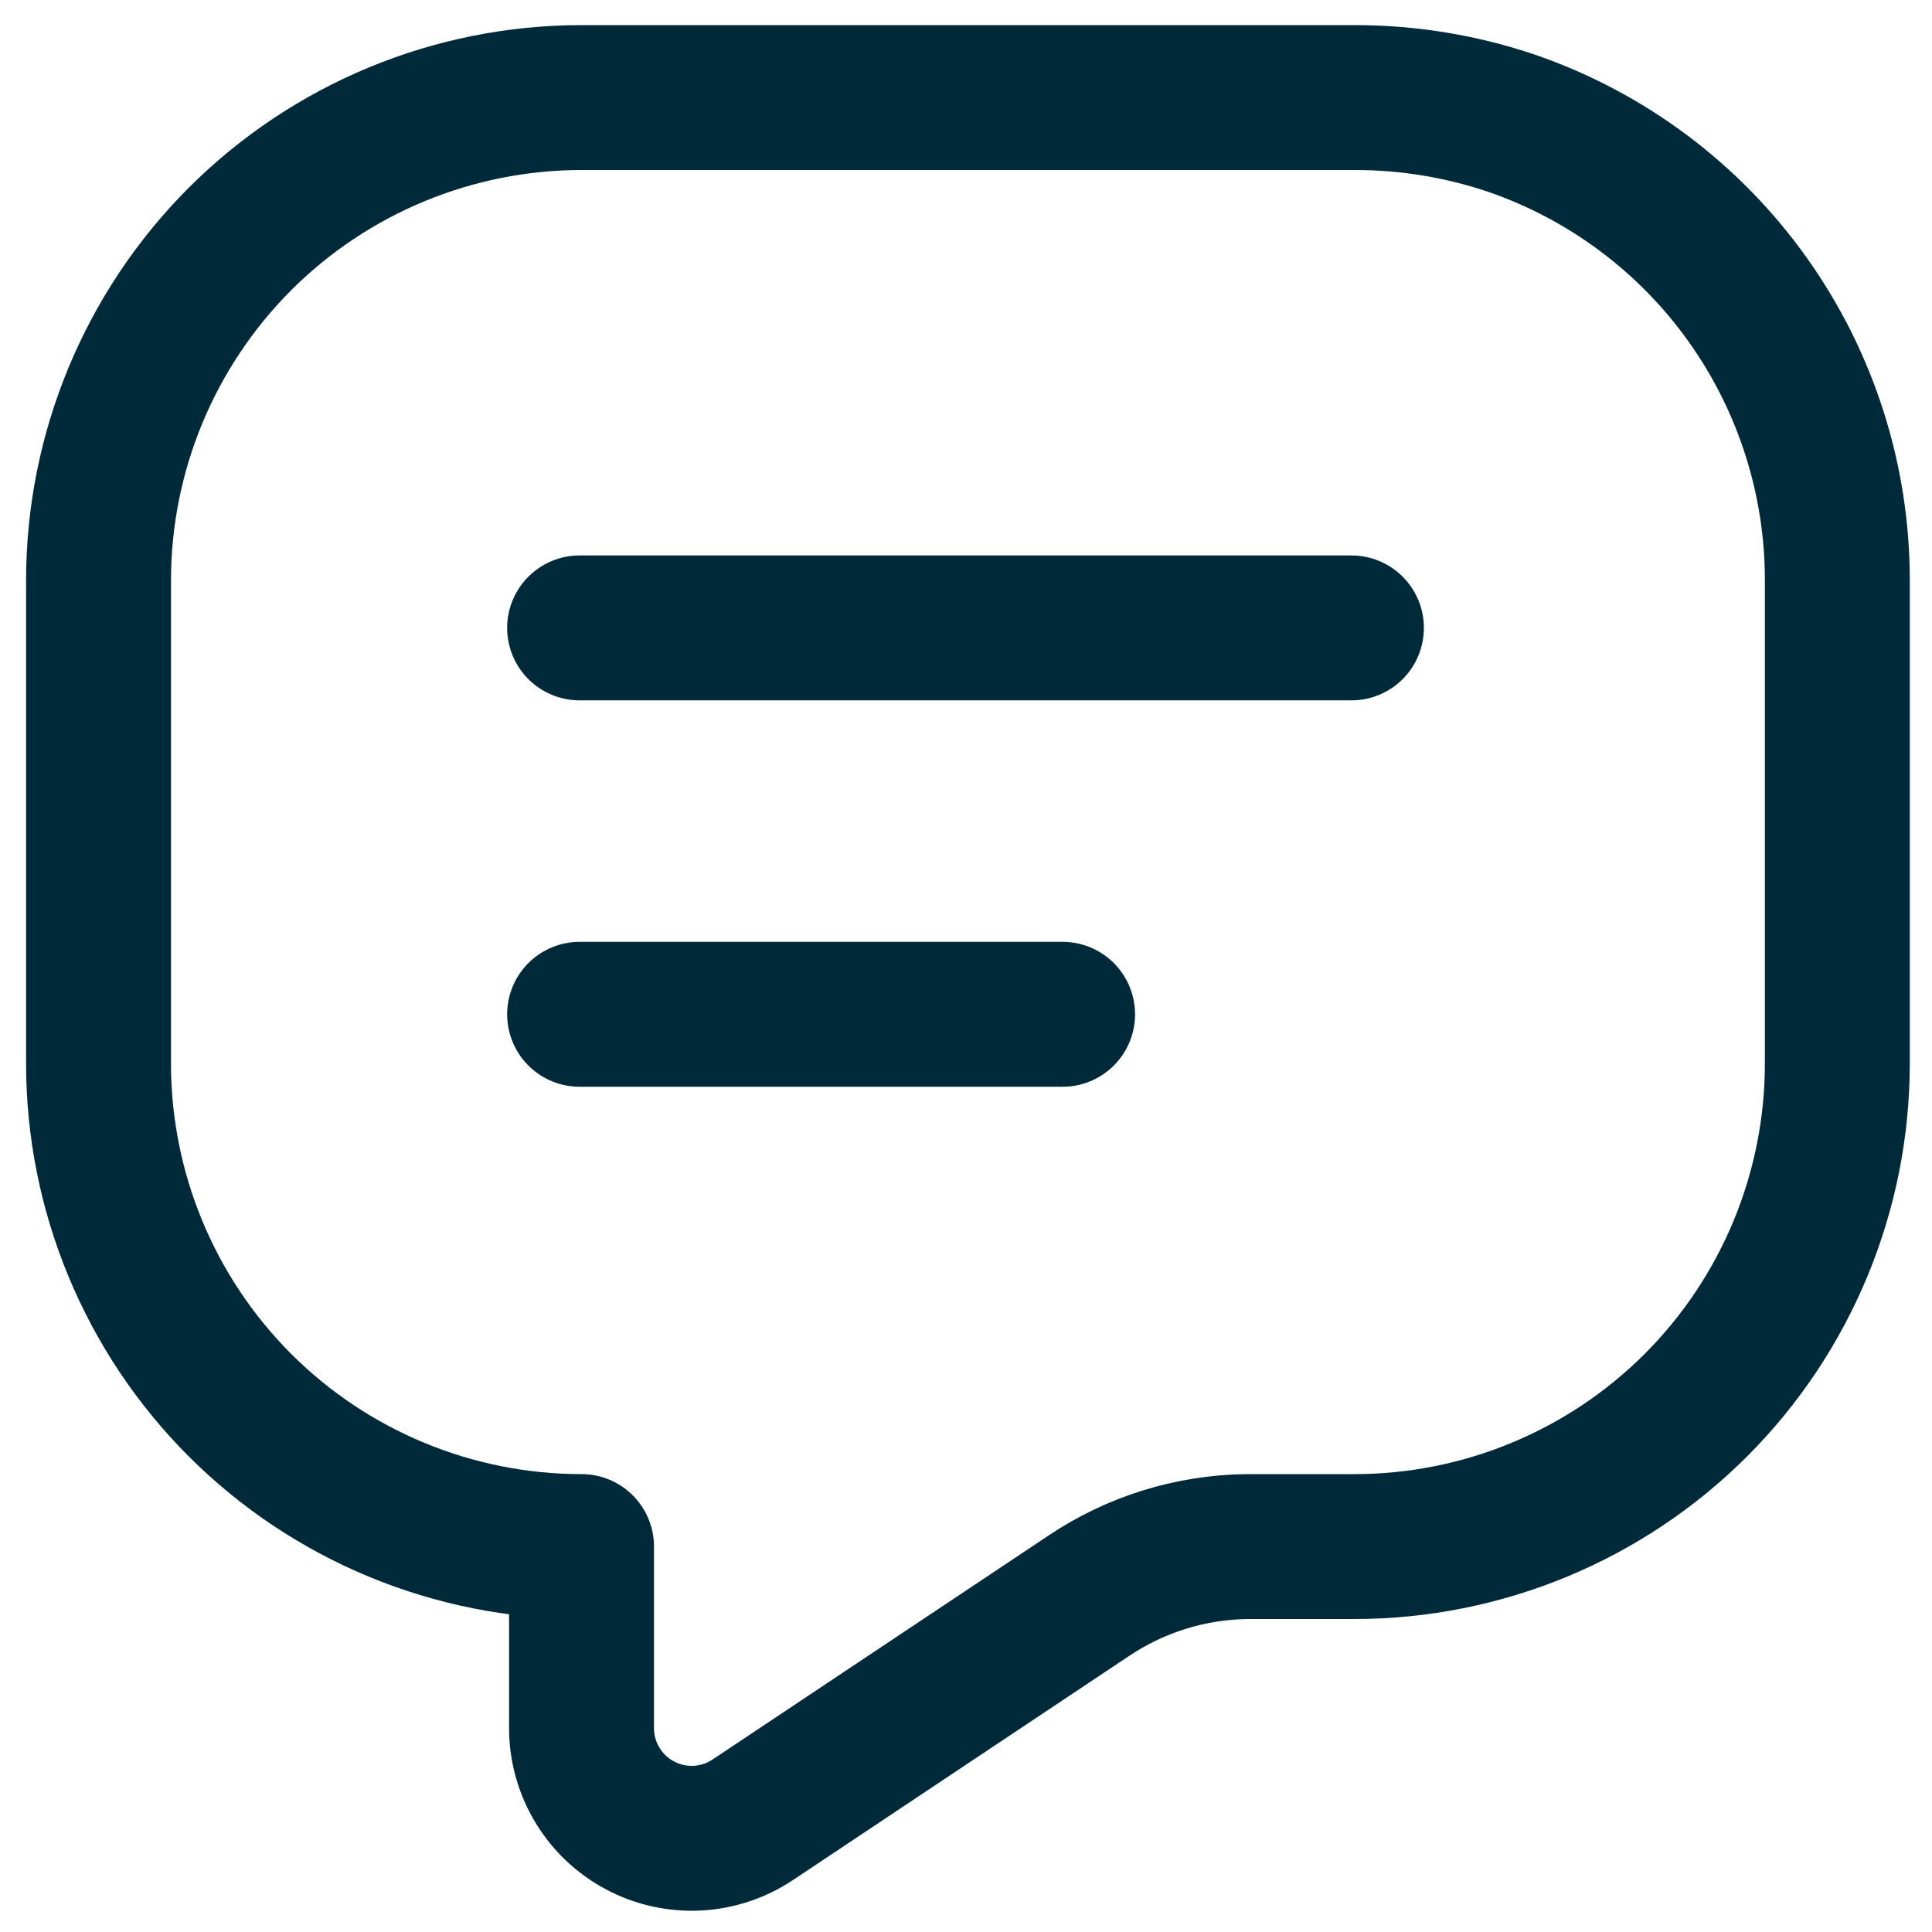 <svg width="20" height="20" viewBox="0 0 20 20" fill="none" xmlns="http://www.w3.org/2000/svg">
<g id="message">
<path id="Vector" d="M15.66 1.28C15.132 1.1 14.578 1.009 14.02 1.01H6.02C4.694 1.01 3.422 1.537 2.484 2.474C1.547 3.412 1.02 4.684 1.02 6.01V11.01C1.02 12.336 1.547 13.608 2.484 14.546C3.422 15.483 4.694 16.01 6.02 16.01V17.89C6.02 18.096 6.076 18.298 6.182 18.475C6.288 18.652 6.439 18.797 6.621 18.894C6.802 18.992 7.007 19.038 7.213 19.029C7.419 19.019 7.618 18.954 7.79 18.84L11.27 16.52C11.755 16.194 12.325 16.017 12.91 16.01H14.02C15.346 16.01 16.618 15.483 17.556 14.546C18.493 13.608 19.02 12.336 19.02 11.01V6.01C19.021 4.97 18.698 3.956 18.096 3.108C17.494 2.26 16.642 1.621 15.66 1.28Z" stroke="#002A3A" stroke-width="1.5" stroke-linecap="round" stroke-linejoin="round"/>
<path id="Vector_2" d="M6 6.5H13.99" stroke="#002A3A" stroke-width="1.5" stroke-linecap="round" stroke-linejoin="round"/>
<path id="Vector_3" d="M6 10.5H11" stroke="#002A3A" stroke-width="1.5" stroke-linecap="round" stroke-linejoin="round"/>
</g>
</svg>
